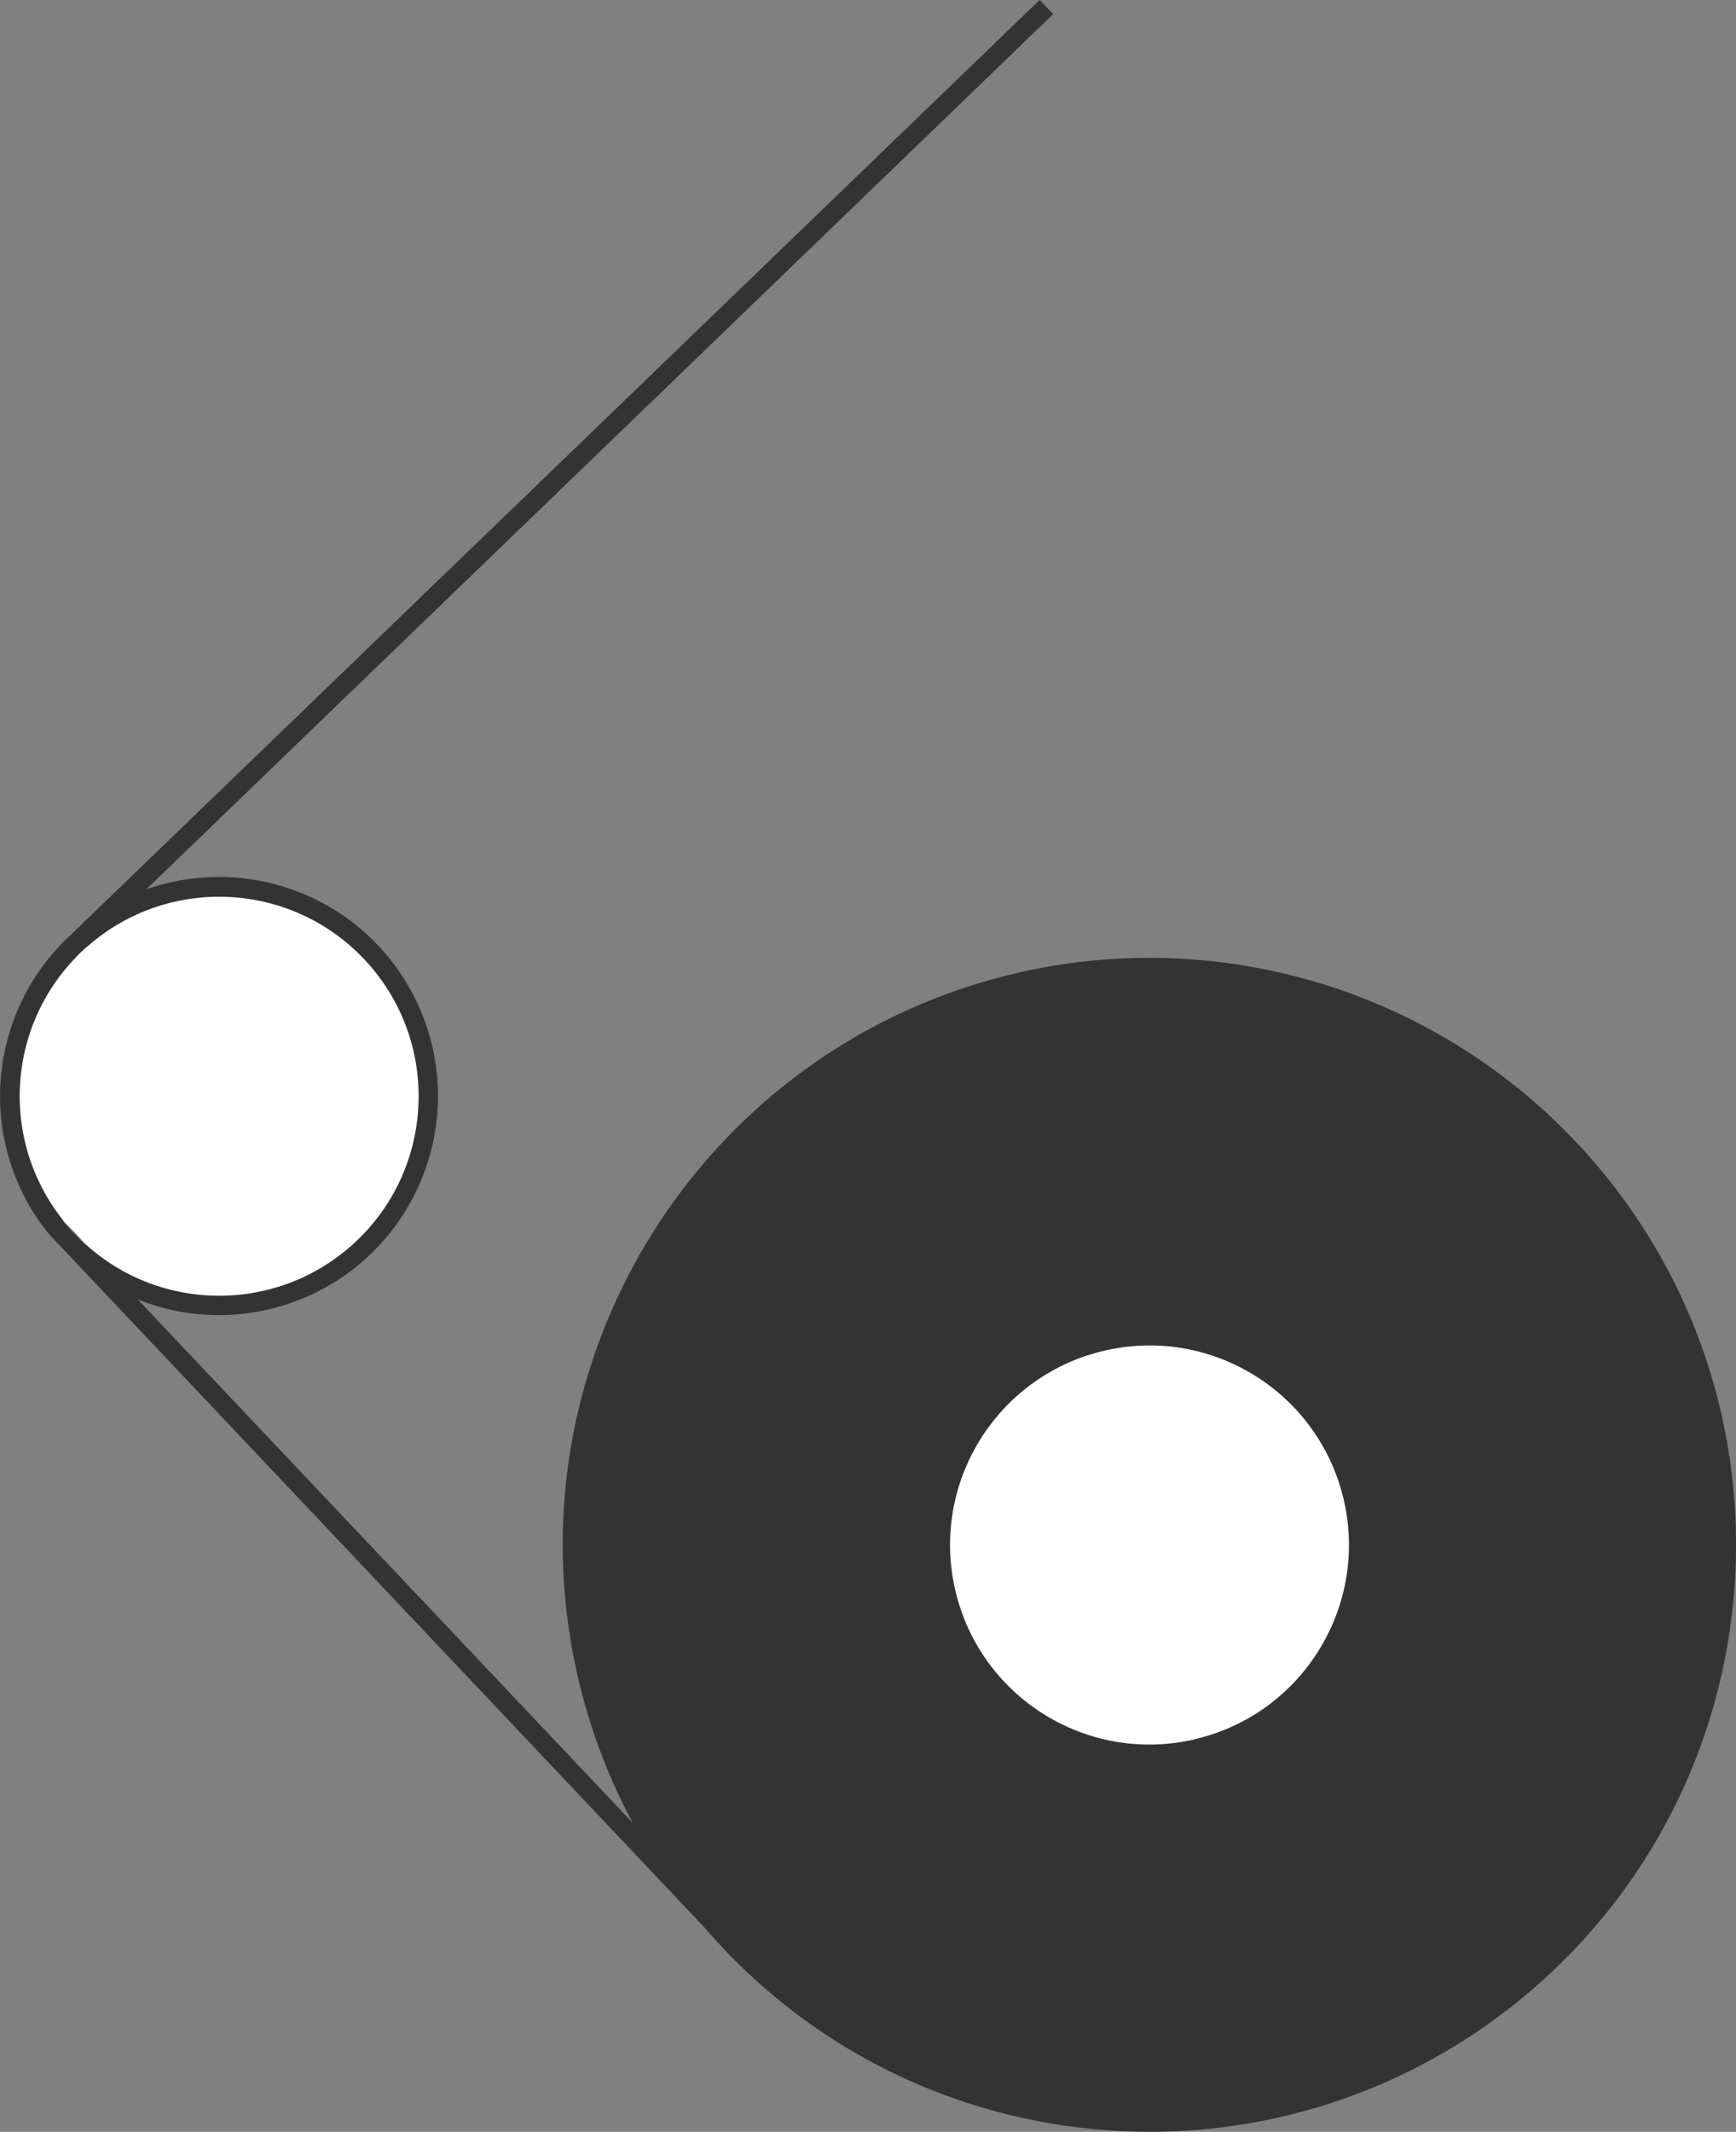<svg xmlns="http://www.w3.org/2000/svg" id="Layer_1" viewBox="0 0 176.61 216.79"><rect x="0" y="0" width="176.61" height="216.79" fill="#808080" stroke="none"/><defs><style>.cls-1{fill:#fff}.cls-2{fill:#333}</style></defs><circle cx="22.24" cy="111.55" r="21.31" class="cls-1"/><circle cx="116.94" cy="157.11" r="21.31" class="cls-1"/><g id="Group_1356"><path id="Path_1904" d="M103.51 98.94c-32.13 7.44-52.15 39.51-44.71 71.64a59.344 59.344 0 0 0 5.58 14.8l-50.37-53.24c11.42 4.57 24.39-.99 28.95-12.42 4.57-11.42-.99-24.39-12.42-28.95a22.238 22.238 0 0 0-13.27-1.02c-.82.19-1.62.42-2.41.71l92.29-89.03L105.76 0 7.53 94.75l-.26.25-.79.75a22.34 22.34 0 0 0-5.91 20.72c.16.7.36 1.39.59 2.07.82 2.48 2.08 4.8 3.72 6.83v.02l2.42 2.56.03.03 64.32 68.01c21.48 25 59.16 27.86 84.17 6.38 25-21.48 27.86-59.16 6.38-84.17a59.697 59.697 0 0 0-58.68-19.27M8.75 126.58c-.84-.74-1.62-1.55-2.32-2.43v-.05C.08 116.15.62 104.72 7.68 97.4c.37-.4.77-.79 1.18-1.14h.02c8.41-7.41 21.23-6.6 28.64 1.8 7.41 8.41 6.6 21.23-1.8 28.64-7.72 6.8-19.31 6.75-26.96-.12m112.76 50.3c-10.92 2.53-21.81-4.27-24.34-15.19-2.53-10.92 4.27-21.81 15.19-24.34 10.92-2.53 21.81 4.27 24.34 15.19 2.52 10.91-4.28 21.81-15.19 24.33" class="cls-2"/><path id="Path_1905" d="M8.74 126.55c-.83-.74-1.6-1.55-2.3-2.42l2.3 2.42Z" class="cls-2"/></g></svg>